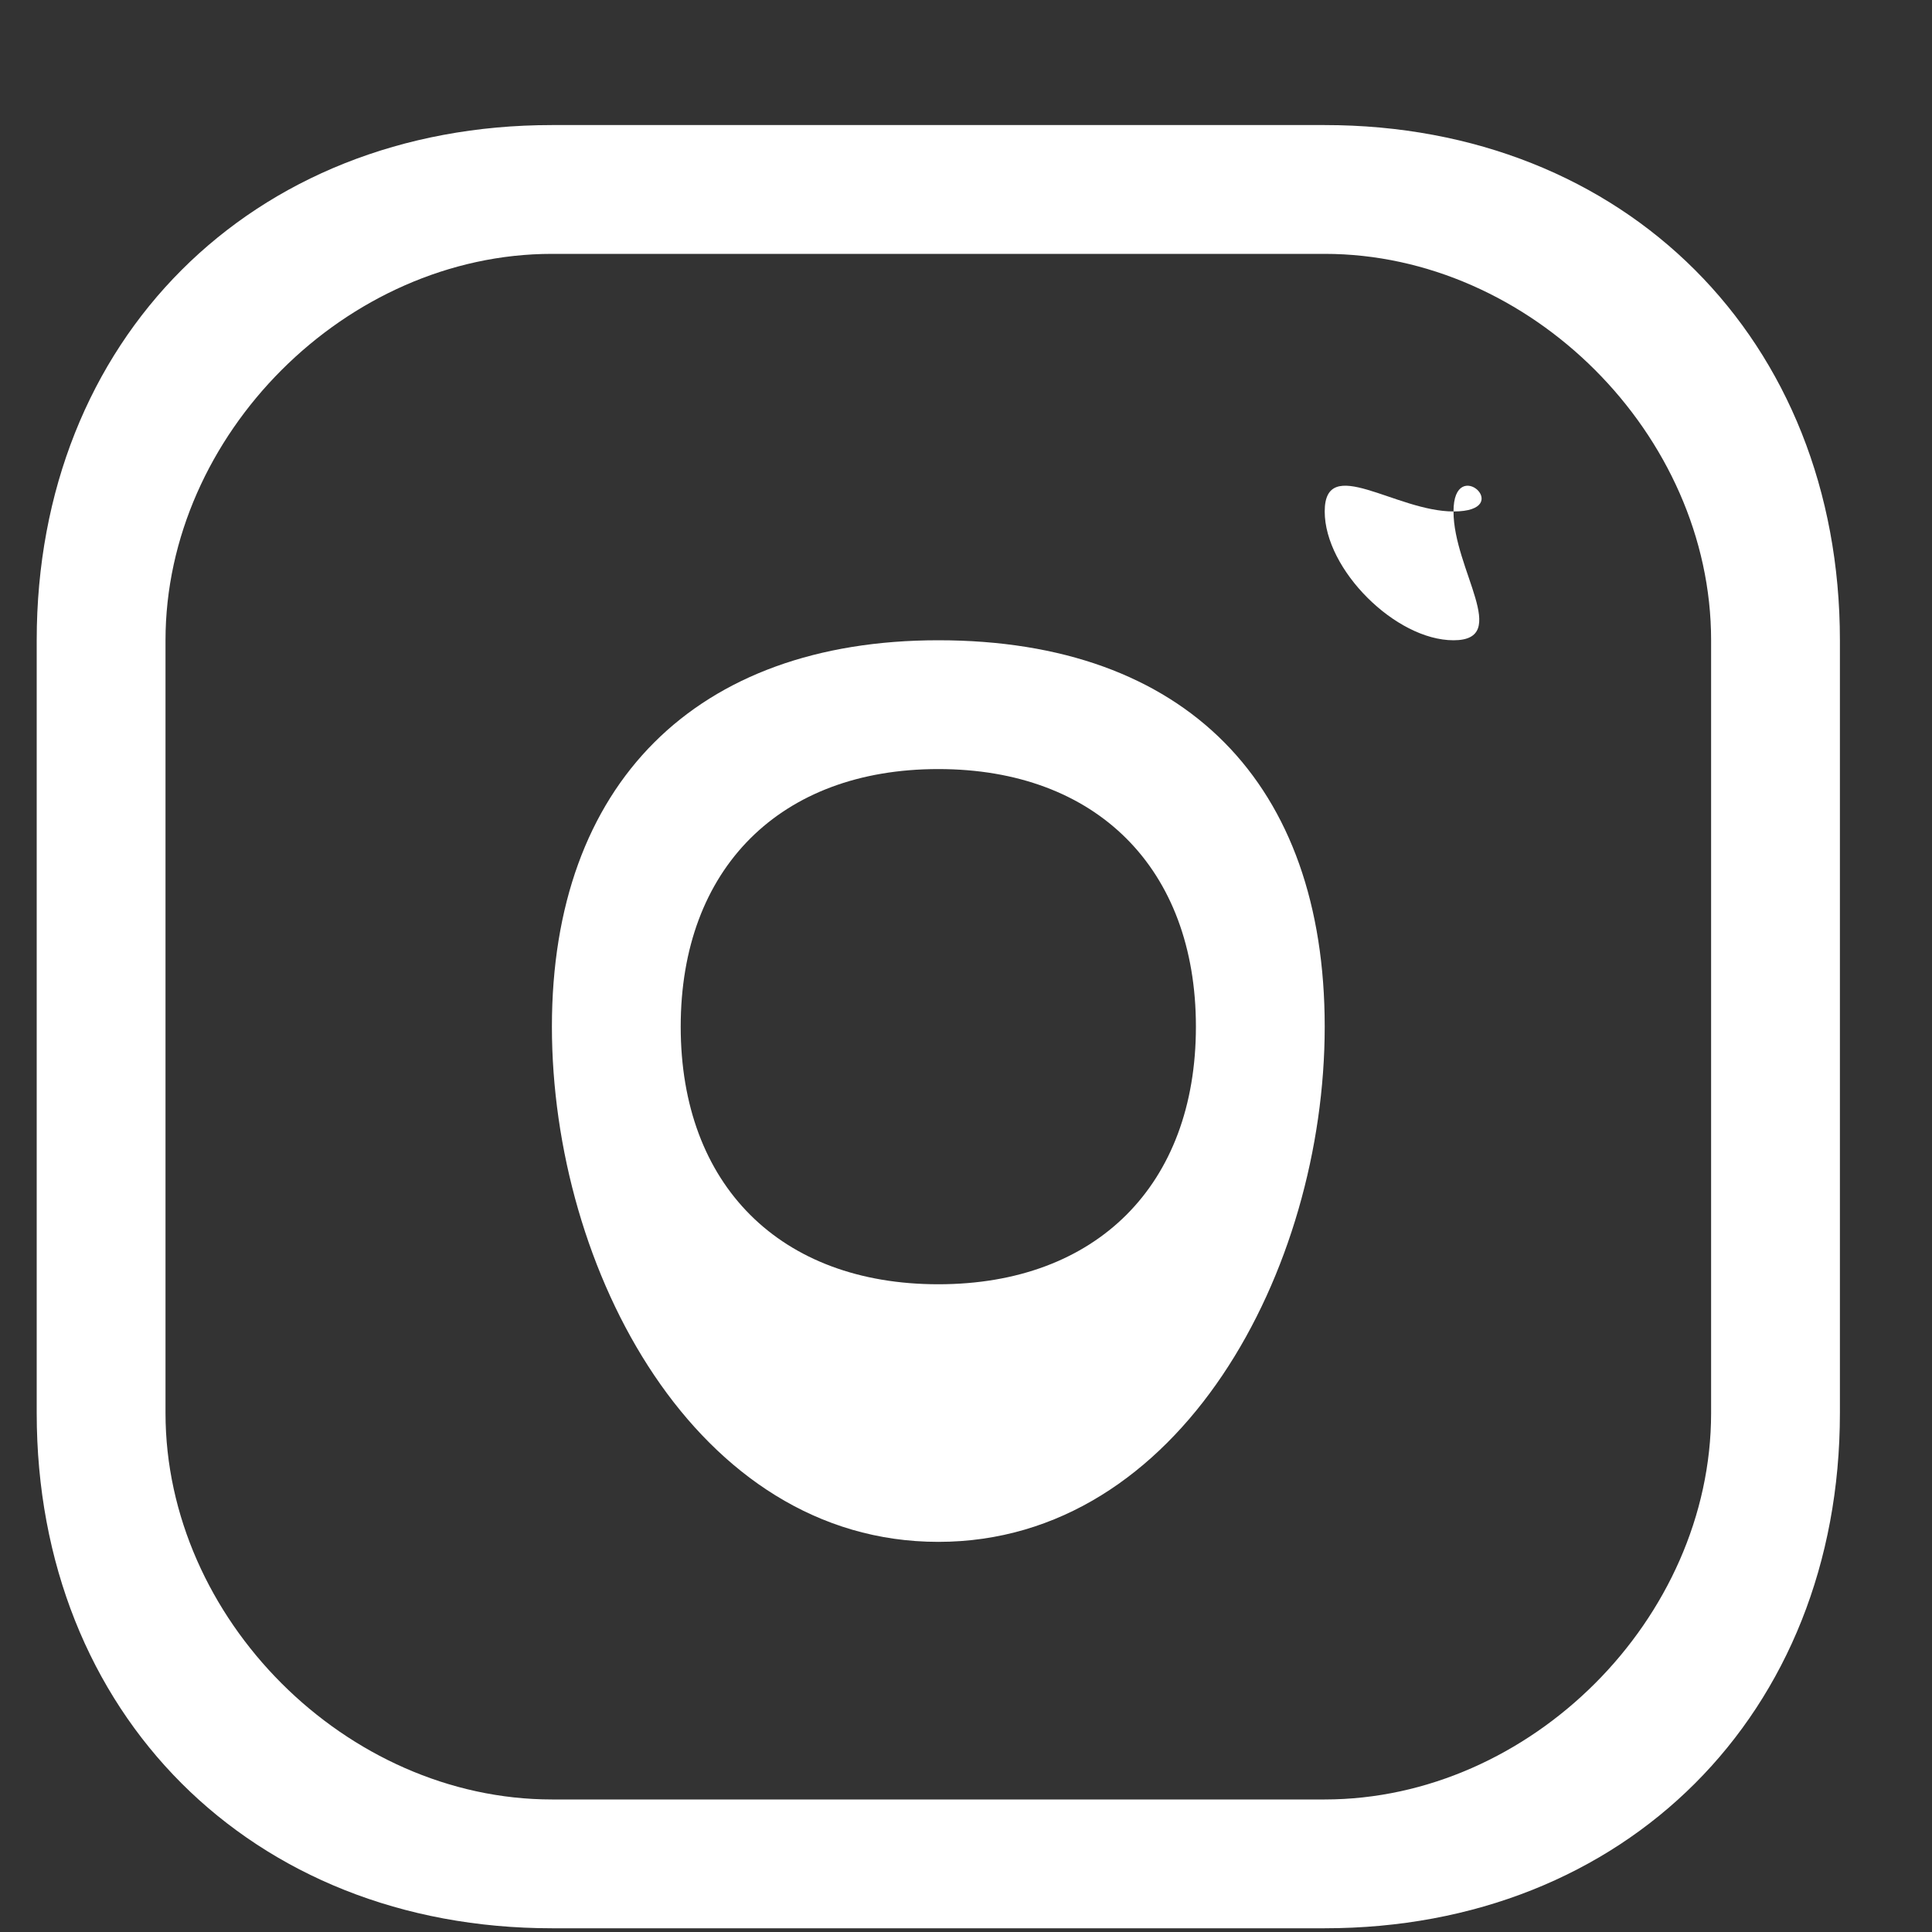 <svg width="15" height="15" viewBox="0 0 15 15" fill="none" xmlns="http://www.w3.org/2000/svg">
<rect x="0" y="0" width="15" height="15" fill="#333333" stroke="none"/>
<path d="M11.285 3.971C10.835 3.971 10.285 3.521 10.285 3.971C10.285 4.422 10.835 4.971 11.285 4.971C11.735 4.971 11.285 4.422 11.285 3.971C11.776 3.971 11.285 3.521 11.285 3.971ZM7.285 4.971C5.402 4.971 4.285 6.088 4.285 7.971C4.285 9.854 5.402 11.971 7.285 11.971C9.168 11.971 10.285 9.854 10.285 7.971C10.285 6.088 9.209 4.971 7.285 4.971ZM7.285 9.971C6.057 9.971 5.285 9.2 5.285 7.971C5.285 6.743 6.057 5.971 7.285 5.971C8.513 5.971 9.285 6.743 9.285 7.971C9.285 9.2 8.513 9.971 7.285 9.971ZM14.285 4.971C14.285 2.638 12.618 0.971 10.285 0.971H4.285C1.952 0.971 0.285 2.638 0.285 4.971V10.971C0.285 13.305 1.952 14.971 4.285 14.971H10.285C12.618 14.971 14.285 13.305 14.285 10.971V4.971ZM13.285 10.971C13.285 12.568 11.882 13.971 10.285 13.971H4.285C2.689 13.971 1.285 12.568 1.285 10.971V4.971C1.285 3.375 2.689 1.971 4.285 1.971H10.285C11.882 1.971 13.285 3.375 13.285 4.971V10.971Z" fill="white"/>
</svg>
